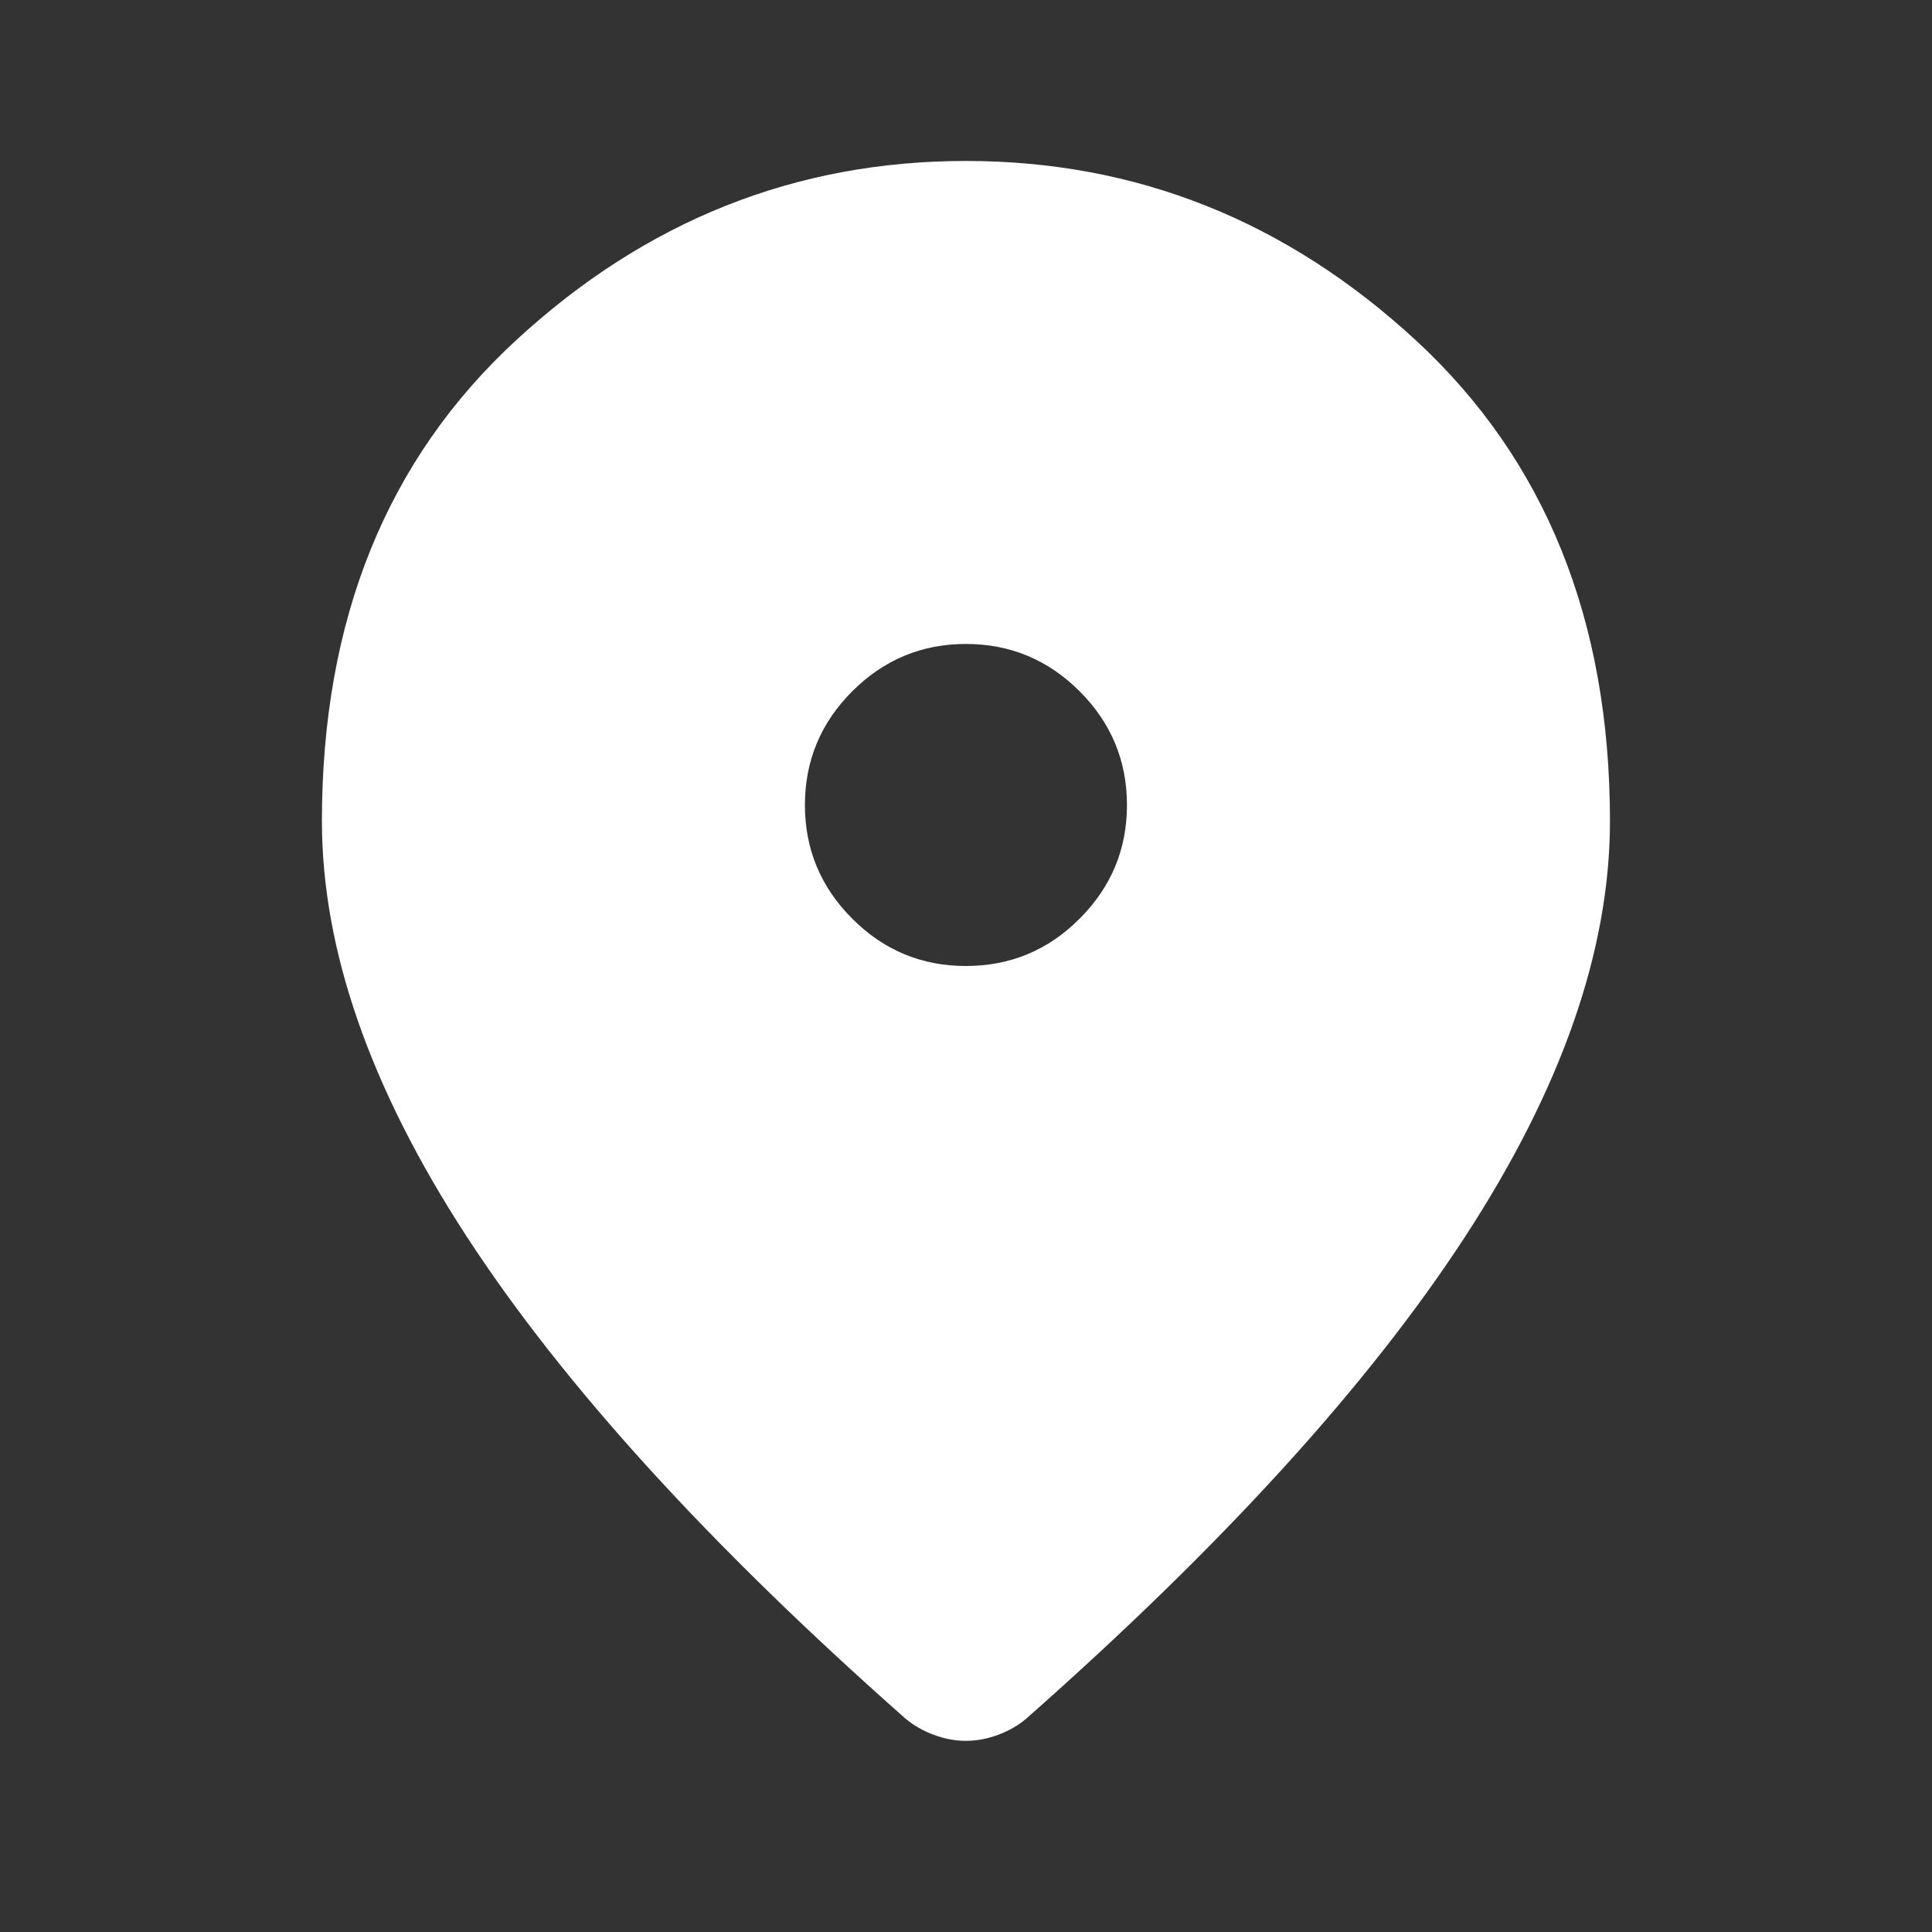 <svg width="16" height="16" viewBox="0 0 16 16" fill="none" xmlns="http://www.w3.org/2000/svg">
<rect x="0" y="0" width="16" height="16" fill="#333333" stroke="none"/>
<path d="M7.999 8C8.366 8 8.68 7.87 8.941 7.608C9.202 7.347 9.333 7.034 9.333 6.667C9.333 6.3 9.202 5.986 8.941 5.725C8.68 5.464 8.366 5.333 7.999 5.333C7.633 5.333 7.319 5.464 7.058 5.725C6.797 5.986 6.666 6.3 6.666 6.667C6.666 7.034 6.797 7.347 7.058 7.608C7.319 7.87 7.633 8 7.999 8ZM7.999 14.417C7.91 14.417 7.822 14.4 7.733 14.367C7.644 14.334 7.566 14.289 7.499 14.233C5.877 12.8 4.666 11.47 3.866 10.242C3.066 9.014 2.666 7.867 2.666 6.8C2.666 5.133 3.202 3.806 4.275 2.817C5.347 1.828 6.588 1.333 7.999 1.333C9.41 1.333 10.652 1.828 11.724 2.817C12.796 3.806 13.333 5.133 13.333 6.8C13.333 7.867 12.933 9.014 12.133 10.242C11.333 11.47 10.122 12.8 8.499 14.233C8.433 14.289 8.355 14.334 8.266 14.367C8.177 14.4 8.088 14.417 7.999 14.417Z" fill="white"/>
</svg>
